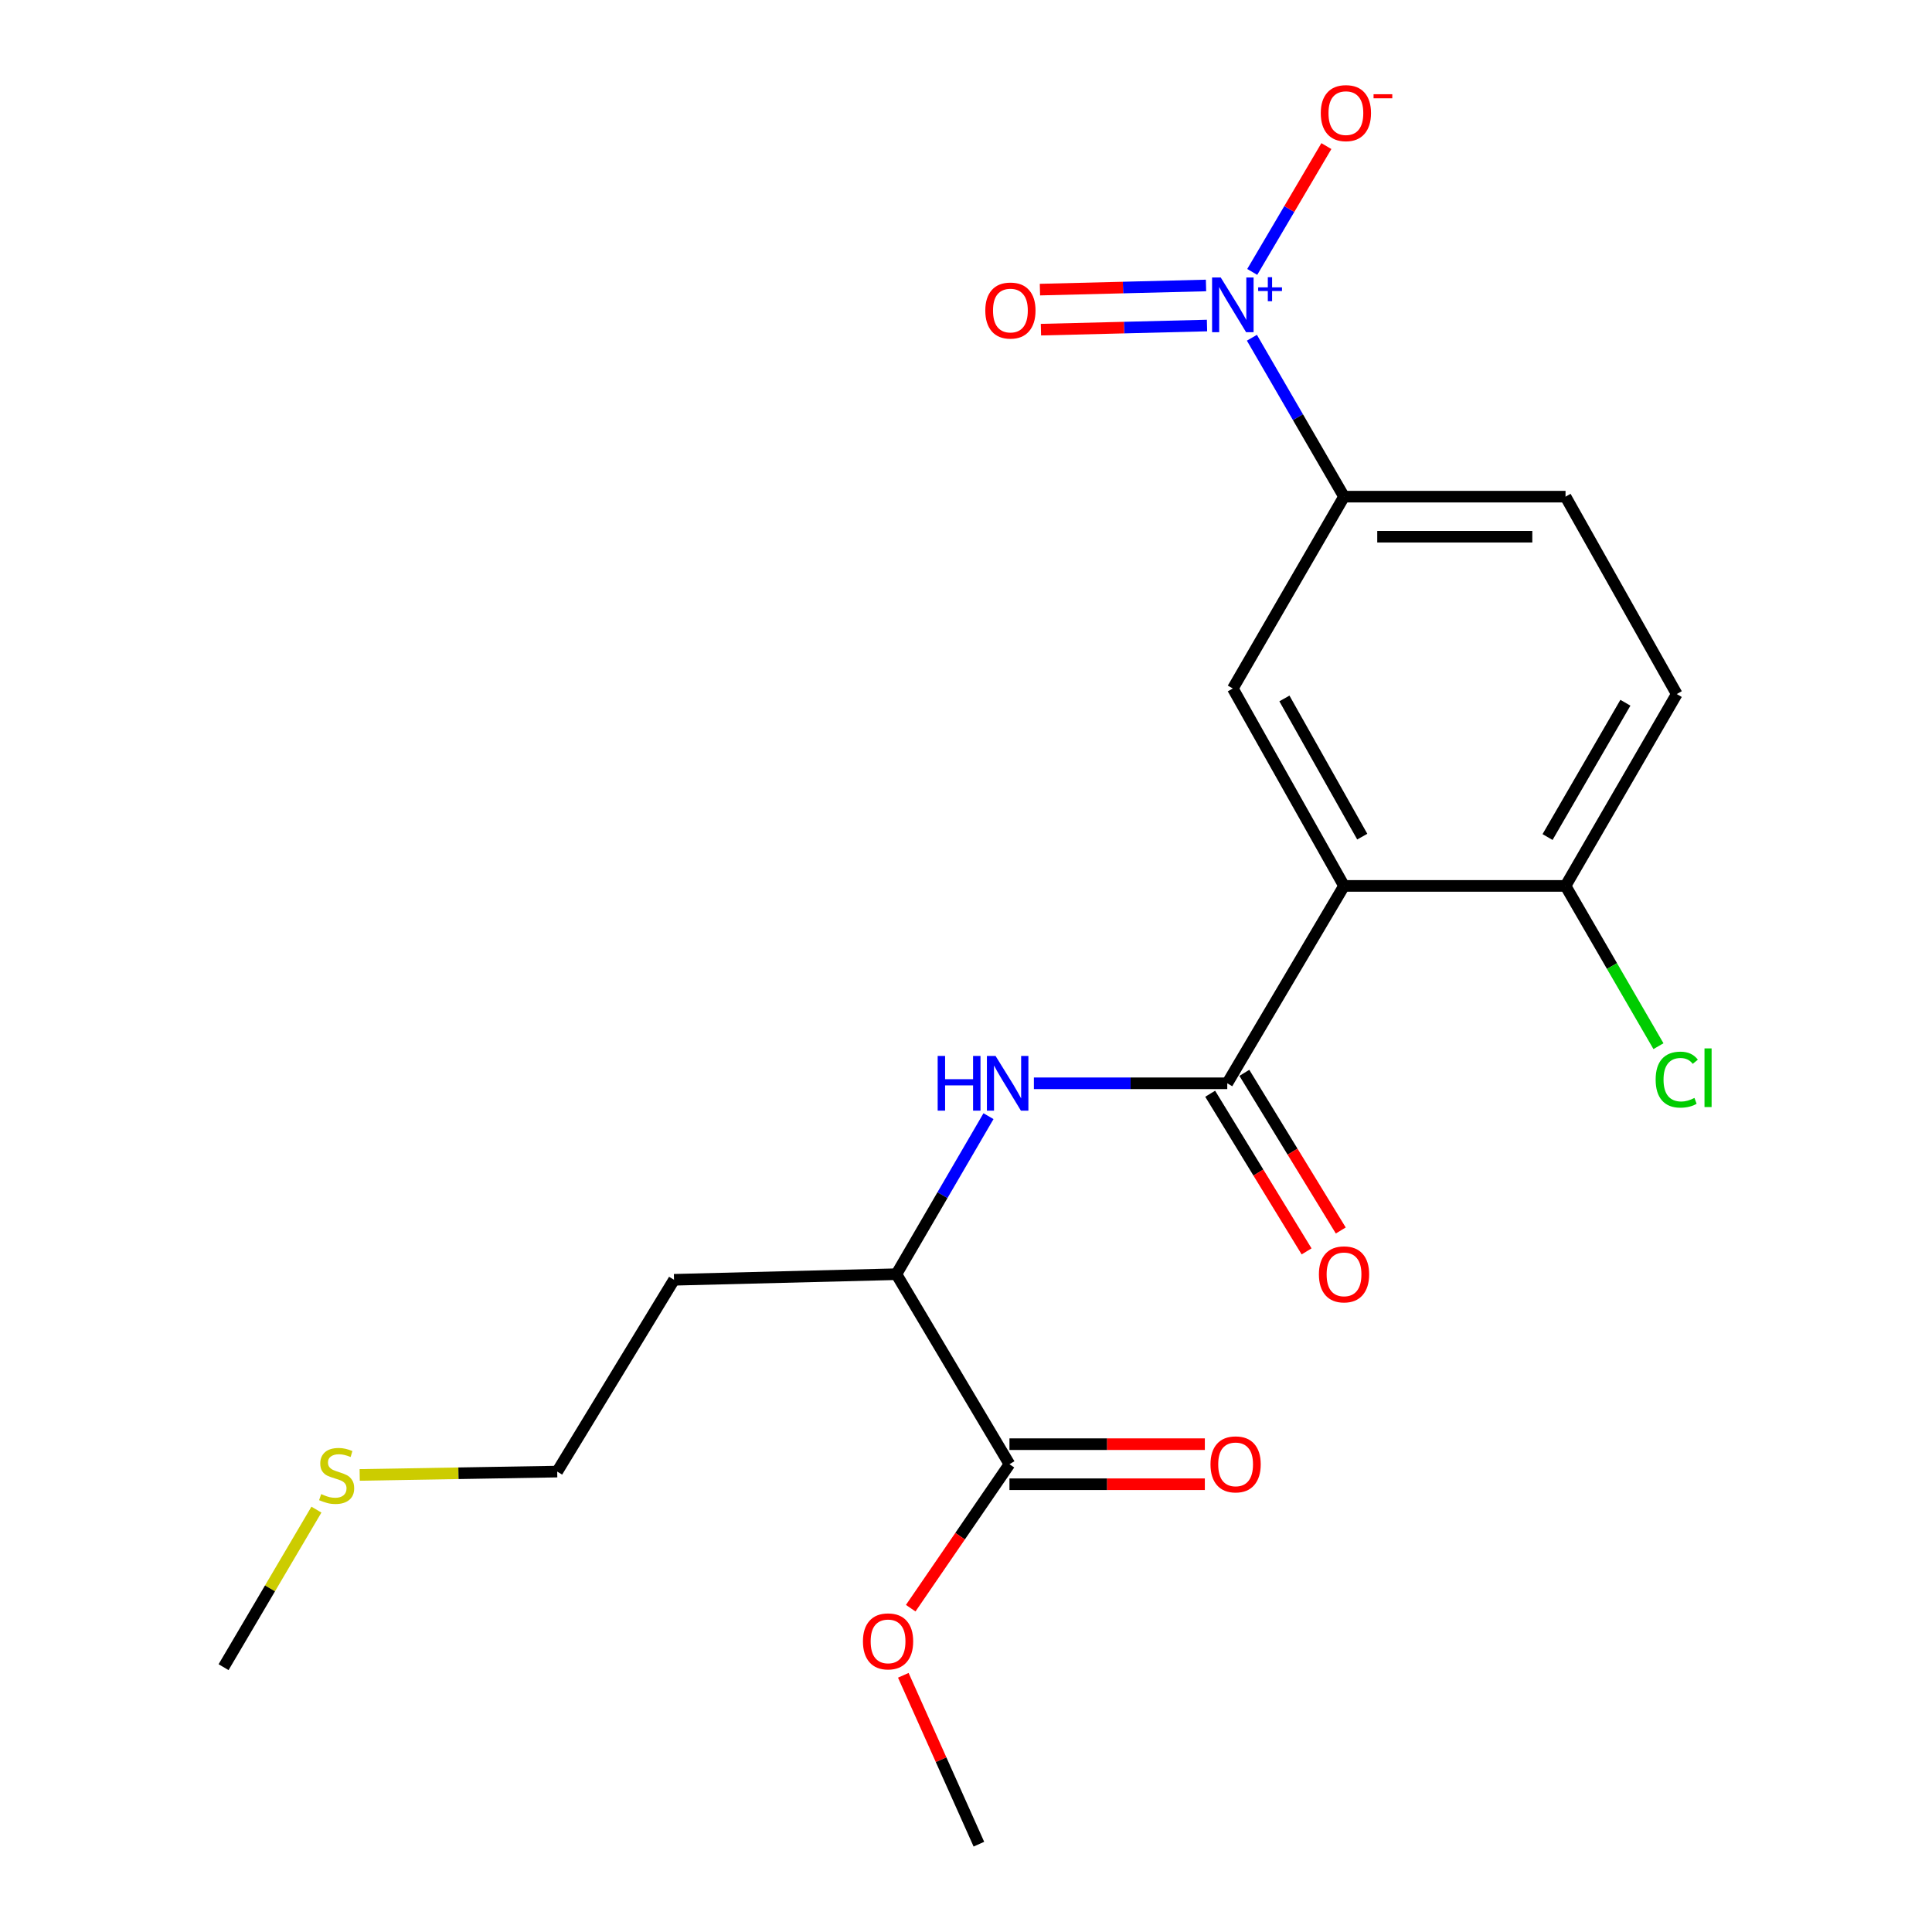 <?xml version='1.0' encoding='iso-8859-1'?>
<svg version='1.1' baseProfile='full'
              xmlns='http://www.w3.org/2000/svg'
                      xmlns:rdkit='http://www.rdkit.org/xml'
                      xmlns:xlink='http://www.w3.org/1999/xlink'
                  xml:space='preserve'
width='1000px' height='1000px' viewBox='0 0 1000 1000'>
<!-- END OF HEADER -->
<rect style='opacity:1.0;fill:#FFFFFF;stroke:none' width='1000' height='1000' x='0' y='0'> </rect>
<path class='bond-1' d='M 695.666,458.549 L 635.23,560.711' style='fill:none;fill-rule:evenodd;stroke:#000000;stroke-width:6px;stroke-linecap:butt;stroke-linejoin:miter;stroke-opacity:1' />
<path class='bond-2' d='M 695.666,458.549 L 638.11,356.363' style='fill:none;fill-rule:evenodd;stroke:#000000;stroke-width:6px;stroke-linecap:butt;stroke-linejoin:miter;stroke-opacity:1' />
<path class='bond-2' d='M 705.1,433.044 L 664.811,361.514' style='fill:none;fill-rule:evenodd;stroke:#000000;stroke-width:6px;stroke-linecap:butt;stroke-linejoin:miter;stroke-opacity:1' />
<path class='bond-6' d='M 695.666,458.549 L 810.316,458.549' style='fill:none;fill-rule:evenodd;stroke:#000000;stroke-width:6px;stroke-linecap:butt;stroke-linejoin:miter;stroke-opacity:1' />
<path class='bond-0' d='M 647.982,174.816 L 671.824,215.943' style='fill:none;fill-rule:evenodd;stroke:#0000FF;stroke-width:6px;stroke-linecap:butt;stroke-linejoin:miter;stroke-opacity:1' />
<path class='bond-0' d='M 671.824,215.943 L 695.666,257.069' style='fill:none;fill-rule:evenodd;stroke:#000000;stroke-width:6px;stroke-linecap:butt;stroke-linejoin:miter;stroke-opacity:1' />
<path class='bond-8' d='M 648.152,140.745 L 667.341,108.181' style='fill:none;fill-rule:evenodd;stroke:#0000FF;stroke-width:6px;stroke-linecap:butt;stroke-linejoin:miter;stroke-opacity:1' />
<path class='bond-8' d='M 667.341,108.181 L 686.529,75.618' style='fill:none;fill-rule:evenodd;stroke:#FF0000;stroke-width:6px;stroke-linecap:butt;stroke-linejoin:miter;stroke-opacity:1' />
<path class='bond-9' d='M 624.233,147.761 L 581.25,148.832' style='fill:none;fill-rule:evenodd;stroke:#0000FF;stroke-width:6px;stroke-linecap:butt;stroke-linejoin:miter;stroke-opacity:1' />
<path class='bond-9' d='M 581.25,148.832 L 538.267,149.903' style='fill:none;fill-rule:evenodd;stroke:#FF0000;stroke-width:6px;stroke-linecap:butt;stroke-linejoin:miter;stroke-opacity:1' />
<path class='bond-9' d='M 624.749,168.491 L 581.767,169.562' style='fill:none;fill-rule:evenodd;stroke:#0000FF;stroke-width:6px;stroke-linecap:butt;stroke-linejoin:miter;stroke-opacity:1' />
<path class='bond-9' d='M 581.767,169.562 L 538.784,170.633' style='fill:none;fill-rule:evenodd;stroke:#FF0000;stroke-width:6px;stroke-linecap:butt;stroke-linejoin:miter;stroke-opacity:1' />
<path class='bond-3' d='M 635.23,560.711 L 585.185,560.711' style='fill:none;fill-rule:evenodd;stroke:#000000;stroke-width:6px;stroke-linecap:butt;stroke-linejoin:miter;stroke-opacity:1' />
<path class='bond-3' d='M 585.185,560.711 L 535.14,560.711' style='fill:none;fill-rule:evenodd;stroke:#0000FF;stroke-width:6px;stroke-linecap:butt;stroke-linejoin:miter;stroke-opacity:1' />
<path class='bond-10' d='M 626.385,566.121 L 651.338,606.918' style='fill:none;fill-rule:evenodd;stroke:#000000;stroke-width:6px;stroke-linecap:butt;stroke-linejoin:miter;stroke-opacity:1' />
<path class='bond-10' d='M 651.338,606.918 L 676.291,647.715' style='fill:none;fill-rule:evenodd;stroke:#FF0000;stroke-width:6px;stroke-linecap:butt;stroke-linejoin:miter;stroke-opacity:1' />
<path class='bond-10' d='M 644.075,555.301 L 669.028,596.098' style='fill:none;fill-rule:evenodd;stroke:#000000;stroke-width:6px;stroke-linecap:butt;stroke-linejoin:miter;stroke-opacity:1' />
<path class='bond-10' d='M 669.028,596.098 L 693.981,636.895' style='fill:none;fill-rule:evenodd;stroke:#FF0000;stroke-width:6px;stroke-linecap:butt;stroke-linejoin:miter;stroke-opacity:1' />
<path class='bond-4' d='M 638.11,356.363 L 695.666,257.069' style='fill:none;fill-rule:evenodd;stroke:#000000;stroke-width:6px;stroke-linecap:butt;stroke-linejoin:miter;stroke-opacity:1' />
<path class='bond-7' d='M 511.641,577.73 L 487.811,618.626' style='fill:none;fill-rule:evenodd;stroke:#0000FF;stroke-width:6px;stroke-linecap:butt;stroke-linejoin:miter;stroke-opacity:1' />
<path class='bond-7' d='M 487.811,618.626 L 463.98,659.521' style='fill:none;fill-rule:evenodd;stroke:#000000;stroke-width:6px;stroke-linecap:butt;stroke-linejoin:miter;stroke-opacity:1' />
<path class='bond-21' d='M 695.666,257.069 L 810.316,257.069' style='fill:none;fill-rule:evenodd;stroke:#000000;stroke-width:6px;stroke-linecap:butt;stroke-linejoin:miter;stroke-opacity:1' />
<path class='bond-21' d='M 712.863,277.806 L 793.119,277.806' style='fill:none;fill-rule:evenodd;stroke:#000000;stroke-width:6px;stroke-linecap:butt;stroke-linejoin:miter;stroke-opacity:1' />
<path class='bond-5' d='M 522.492,757.87 L 463.98,659.521' style='fill:none;fill-rule:evenodd;stroke:#000000;stroke-width:6px;stroke-linecap:butt;stroke-linejoin:miter;stroke-opacity:1' />
<path class='bond-11' d='M 522.492,768.238 L 573.058,768.238' style='fill:none;fill-rule:evenodd;stroke:#000000;stroke-width:6px;stroke-linecap:butt;stroke-linejoin:miter;stroke-opacity:1' />
<path class='bond-11' d='M 573.058,768.238 L 623.624,768.238' style='fill:none;fill-rule:evenodd;stroke:#FF0000;stroke-width:6px;stroke-linecap:butt;stroke-linejoin:miter;stroke-opacity:1' />
<path class='bond-11' d='M 522.492,747.502 L 573.058,747.502' style='fill:none;fill-rule:evenodd;stroke:#000000;stroke-width:6px;stroke-linecap:butt;stroke-linejoin:miter;stroke-opacity:1' />
<path class='bond-11' d='M 573.058,747.502 L 623.624,747.502' style='fill:none;fill-rule:evenodd;stroke:#FF0000;stroke-width:6px;stroke-linecap:butt;stroke-linejoin:miter;stroke-opacity:1' />
<path class='bond-15' d='M 522.492,757.87 L 496.938,795.132' style='fill:none;fill-rule:evenodd;stroke:#000000;stroke-width:6px;stroke-linecap:butt;stroke-linejoin:miter;stroke-opacity:1' />
<path class='bond-15' d='M 496.938,795.132 L 471.385,832.394' style='fill:none;fill-rule:evenodd;stroke:#FF0000;stroke-width:6px;stroke-linecap:butt;stroke-linejoin:miter;stroke-opacity:1' />
<path class='bond-13' d='M 810.316,458.549 L 867.883,359.243' style='fill:none;fill-rule:evenodd;stroke:#000000;stroke-width:6px;stroke-linecap:butt;stroke-linejoin:miter;stroke-opacity:1' />
<path class='bond-13' d='M 801.011,433.253 L 841.308,363.739' style='fill:none;fill-rule:evenodd;stroke:#000000;stroke-width:6px;stroke-linecap:butt;stroke-linejoin:miter;stroke-opacity:1' />
<path class='bond-14' d='M 810.316,458.549 L 834.366,500.025' style='fill:none;fill-rule:evenodd;stroke:#000000;stroke-width:6px;stroke-linecap:butt;stroke-linejoin:miter;stroke-opacity:1' />
<path class='bond-14' d='M 834.366,500.025 L 858.415,541.502' style='fill:none;fill-rule:evenodd;stroke:#00CC00;stroke-width:6px;stroke-linecap:butt;stroke-linejoin:miter;stroke-opacity:1' />
<path class='bond-16' d='M 463.98,659.521 L 348.869,662.413' style='fill:none;fill-rule:evenodd;stroke:#000000;stroke-width:6px;stroke-linecap:butt;stroke-linejoin:miter;stroke-opacity:1' />
<path class='bond-12' d='M 810.316,257.069 L 867.883,359.243' style='fill:none;fill-rule:evenodd;stroke:#000000;stroke-width:6px;stroke-linecap:butt;stroke-linejoin:miter;stroke-opacity:1' />
<path class='bond-20' d='M 467.553,867.129 L 487.114,910.837' style='fill:none;fill-rule:evenodd;stroke:#FF0000;stroke-width:6px;stroke-linecap:butt;stroke-linejoin:miter;stroke-opacity:1' />
<path class='bond-20' d='M 487.114,910.837 L 506.674,954.545' style='fill:none;fill-rule:evenodd;stroke:#000000;stroke-width:6px;stroke-linecap:butt;stroke-linejoin:miter;stroke-opacity:1' />
<path class='bond-18' d='M 348.869,662.413 L 288.41,761.695' style='fill:none;fill-rule:evenodd;stroke:#000000;stroke-width:6px;stroke-linecap:butt;stroke-linejoin:miter;stroke-opacity:1' />
<path class='bond-17' d='M 186.178,763.418 L 237.294,762.556' style='fill:none;fill-rule:evenodd;stroke:#CCCC00;stroke-width:6px;stroke-linecap:butt;stroke-linejoin:miter;stroke-opacity:1' />
<path class='bond-17' d='M 237.294,762.556 L 288.41,761.695' style='fill:none;fill-rule:evenodd;stroke:#000000;stroke-width:6px;stroke-linecap:butt;stroke-linejoin:miter;stroke-opacity:1' />
<path class='bond-19' d='M 163.776,781.38 L 139.748,822.152' style='fill:none;fill-rule:evenodd;stroke:#CCCC00;stroke-width:6px;stroke-linecap:butt;stroke-linejoin:miter;stroke-opacity:1' />
<path class='bond-19' d='M 139.748,822.152 L 115.72,862.924' style='fill:none;fill-rule:evenodd;stroke:#000000;stroke-width:6px;stroke-linecap:butt;stroke-linejoin:miter;stroke-opacity:1' />
<path  class='atom-1' d='M 631.85 143.627
L 641.13 158.627
Q 642.05 160.107, 643.53 162.787
Q 645.01 165.467, 645.09 165.627
L 645.09 143.627
L 648.85 143.627
L 648.85 171.947
L 644.97 171.947
L 635.01 155.547
Q 633.85 153.627, 632.61 151.427
Q 631.41 149.227, 631.05 148.547
L 631.05 171.947
L 627.37 171.947
L 627.37 143.627
L 631.85 143.627
' fill='#0000FF'/>
<path  class='atom-1' d='M 651.226 148.732
L 656.216 148.732
L 656.216 143.478
L 658.433 143.478
L 658.433 148.732
L 663.555 148.732
L 663.555 150.633
L 658.433 150.633
L 658.433 155.913
L 656.216 155.913
L 656.216 150.633
L 651.226 150.633
L 651.226 148.732
' fill='#0000FF'/>
<path  class='atom-4' d='M 485.339 546.551
L 489.179 546.551
L 489.179 558.591
L 503.659 558.591
L 503.659 546.551
L 507.499 546.551
L 507.499 574.871
L 503.659 574.871
L 503.659 561.791
L 489.179 561.791
L 489.179 574.871
L 485.339 574.871
L 485.339 546.551
' fill='#0000FF'/>
<path  class='atom-4' d='M 515.299 546.551
L 524.579 561.551
Q 525.499 563.031, 526.979 565.711
Q 528.459 568.391, 528.539 568.551
L 528.539 546.551
L 532.299 546.551
L 532.299 574.871
L 528.419 574.871
L 518.459 558.471
Q 517.299 556.551, 516.059 554.351
Q 514.859 552.151, 514.499 551.471
L 514.499 574.871
L 510.819 574.871
L 510.819 546.551
L 515.299 546.551
' fill='#0000FF'/>
<path  class='atom-9' d='M 683.633 58.55
Q 683.633 51.75, 686.993 47.95
Q 690.353 44.15, 696.633 44.15
Q 702.913 44.15, 706.273 47.95
Q 709.633 51.75, 709.633 58.55
Q 709.633 65.43, 706.233 69.35
Q 702.833 73.23, 696.633 73.23
Q 690.393 73.23, 686.993 69.35
Q 683.633 65.47, 683.633 58.55
M 696.633 70.03
Q 700.953 70.03, 703.273 67.15
Q 705.633 64.23, 705.633 58.55
Q 705.633 52.99, 703.273 50.19
Q 700.953 47.35, 696.633 47.35
Q 692.313 47.35, 689.953 50.15
Q 687.633 52.95, 687.633 58.55
Q 687.633 64.27, 689.953 67.15
Q 692.313 70.03, 696.633 70.03
' fill='#FF0000'/>
<path  class='atom-9' d='M 710.953 48.773
L 720.642 48.773
L 720.642 50.885
L 710.953 50.885
L 710.953 48.773
' fill='#FF0000'/>
<path  class='atom-10' d='M 509.987 160.736
Q 509.987 153.936, 513.347 150.136
Q 516.707 146.336, 522.987 146.336
Q 529.267 146.336, 532.627 150.136
Q 535.987 153.936, 535.987 160.736
Q 535.987 167.616, 532.587 171.536
Q 529.187 175.416, 522.987 175.416
Q 516.747 175.416, 513.347 171.536
Q 509.987 167.656, 509.987 160.736
M 522.987 172.216
Q 527.307 172.216, 529.627 169.336
Q 531.987 166.416, 531.987 160.736
Q 531.987 155.176, 529.627 152.376
Q 527.307 149.536, 522.987 149.536
Q 518.667 149.536, 516.307 152.336
Q 513.987 155.136, 513.987 160.736
Q 513.987 166.456, 516.307 169.336
Q 518.667 172.216, 522.987 172.216
' fill='#FF0000'/>
<path  class='atom-11' d='M 682.666 659.601
Q 682.666 652.801, 686.026 649.001
Q 689.386 645.201, 695.666 645.201
Q 701.946 645.201, 705.306 649.001
Q 708.666 652.801, 708.666 659.601
Q 708.666 666.481, 705.266 670.401
Q 701.866 674.281, 695.666 674.281
Q 689.426 674.281, 686.026 670.401
Q 682.666 666.521, 682.666 659.601
M 695.666 671.081
Q 699.986 671.081, 702.306 668.201
Q 704.666 665.281, 704.666 659.601
Q 704.666 654.041, 702.306 651.241
Q 699.986 648.401, 695.666 648.401
Q 691.346 648.401, 688.986 651.201
Q 686.666 654.001, 686.666 659.601
Q 686.666 665.321, 688.986 668.201
Q 691.346 671.081, 695.666 671.081
' fill='#FF0000'/>
<path  class='atom-12' d='M 626.55 757.95
Q 626.55 751.15, 629.91 747.35
Q 633.27 743.55, 639.55 743.55
Q 645.83 743.55, 649.19 747.35
Q 652.55 751.15, 652.55 757.95
Q 652.55 764.83, 649.15 768.75
Q 645.75 772.63, 639.55 772.63
Q 633.31 772.63, 629.91 768.75
Q 626.55 764.87, 626.55 757.95
M 639.55 769.43
Q 643.87 769.43, 646.19 766.55
Q 648.55 763.63, 648.55 757.95
Q 648.55 752.39, 646.19 749.59
Q 643.87 746.75, 639.55 746.75
Q 635.23 746.75, 632.87 749.55
Q 630.55 752.35, 630.55 757.95
Q 630.55 763.67, 632.87 766.55
Q 635.23 769.43, 639.55 769.43
' fill='#FF0000'/>
<path  class='atom-15' d='M 856.963 558.811
Q 856.963 551.771, 860.243 548.091
Q 863.563 544.371, 869.843 544.371
Q 875.683 544.371, 878.803 548.491
L 876.163 550.651
Q 873.883 547.651, 869.843 547.651
Q 865.563 547.651, 863.283 550.531
Q 861.043 553.371, 861.043 558.811
Q 861.043 564.411, 863.363 567.291
Q 865.723 570.171, 870.283 570.171
Q 873.403 570.171, 877.043 568.291
L 878.163 571.291
Q 876.683 572.251, 874.443 572.811
Q 872.203 573.371, 869.723 573.371
Q 863.563 573.371, 860.243 569.611
Q 856.963 565.851, 856.963 558.811
' fill='#00CC00'/>
<path  class='atom-15' d='M 882.243 542.651
L 885.923 542.651
L 885.923 573.011
L 882.243 573.011
L 882.243 542.651
' fill='#00CC00'/>
<path  class='atom-16' d='M 446.66 849.571
Q 446.66 842.771, 450.02 838.971
Q 453.38 835.171, 459.66 835.171
Q 465.94 835.171, 469.3 838.971
Q 472.66 842.771, 472.66 849.571
Q 472.66 856.451, 469.26 860.371
Q 465.86 864.251, 459.66 864.251
Q 453.42 864.251, 450.02 860.371
Q 446.66 856.491, 446.66 849.571
M 459.66 861.051
Q 463.98 861.051, 466.3 858.171
Q 468.66 855.251, 468.66 849.571
Q 468.66 844.011, 466.3 841.211
Q 463.98 838.371, 459.66 838.371
Q 455.34 838.371, 452.98 841.171
Q 450.66 843.971, 450.66 849.571
Q 450.66 855.291, 452.98 858.171
Q 455.34 861.051, 459.66 861.051
' fill='#FF0000'/>
<path  class='atom-18' d='M 166.243 773.339
Q 166.563 773.459, 167.883 774.019
Q 169.203 774.579, 170.643 774.939
Q 172.123 775.259, 173.563 775.259
Q 176.243 775.259, 177.803 773.979
Q 179.363 772.659, 179.363 770.379
Q 179.363 768.819, 178.563 767.859
Q 177.803 766.899, 176.603 766.379
Q 175.403 765.859, 173.403 765.259
Q 170.883 764.499, 169.363 763.779
Q 167.883 763.059, 166.803 761.539
Q 165.763 760.019, 165.763 757.459
Q 165.763 753.899, 168.163 751.699
Q 170.603 749.499, 175.403 749.499
Q 178.683 749.499, 182.403 751.059
L 181.483 754.139
Q 178.083 752.739, 175.523 752.739
Q 172.763 752.739, 171.243 753.899
Q 169.723 755.019, 169.763 756.979
Q 169.763 758.499, 170.523 759.419
Q 171.323 760.339, 172.443 760.859
Q 173.603 761.379, 175.523 761.979
Q 178.083 762.779, 179.603 763.579
Q 181.123 764.379, 182.203 766.019
Q 183.323 767.619, 183.323 770.379
Q 183.323 774.299, 180.683 776.419
Q 178.083 778.499, 173.723 778.499
Q 171.203 778.499, 169.283 777.939
Q 167.403 777.419, 165.163 776.499
L 166.243 773.339
' fill='#CCCC00'/>
</svg>
